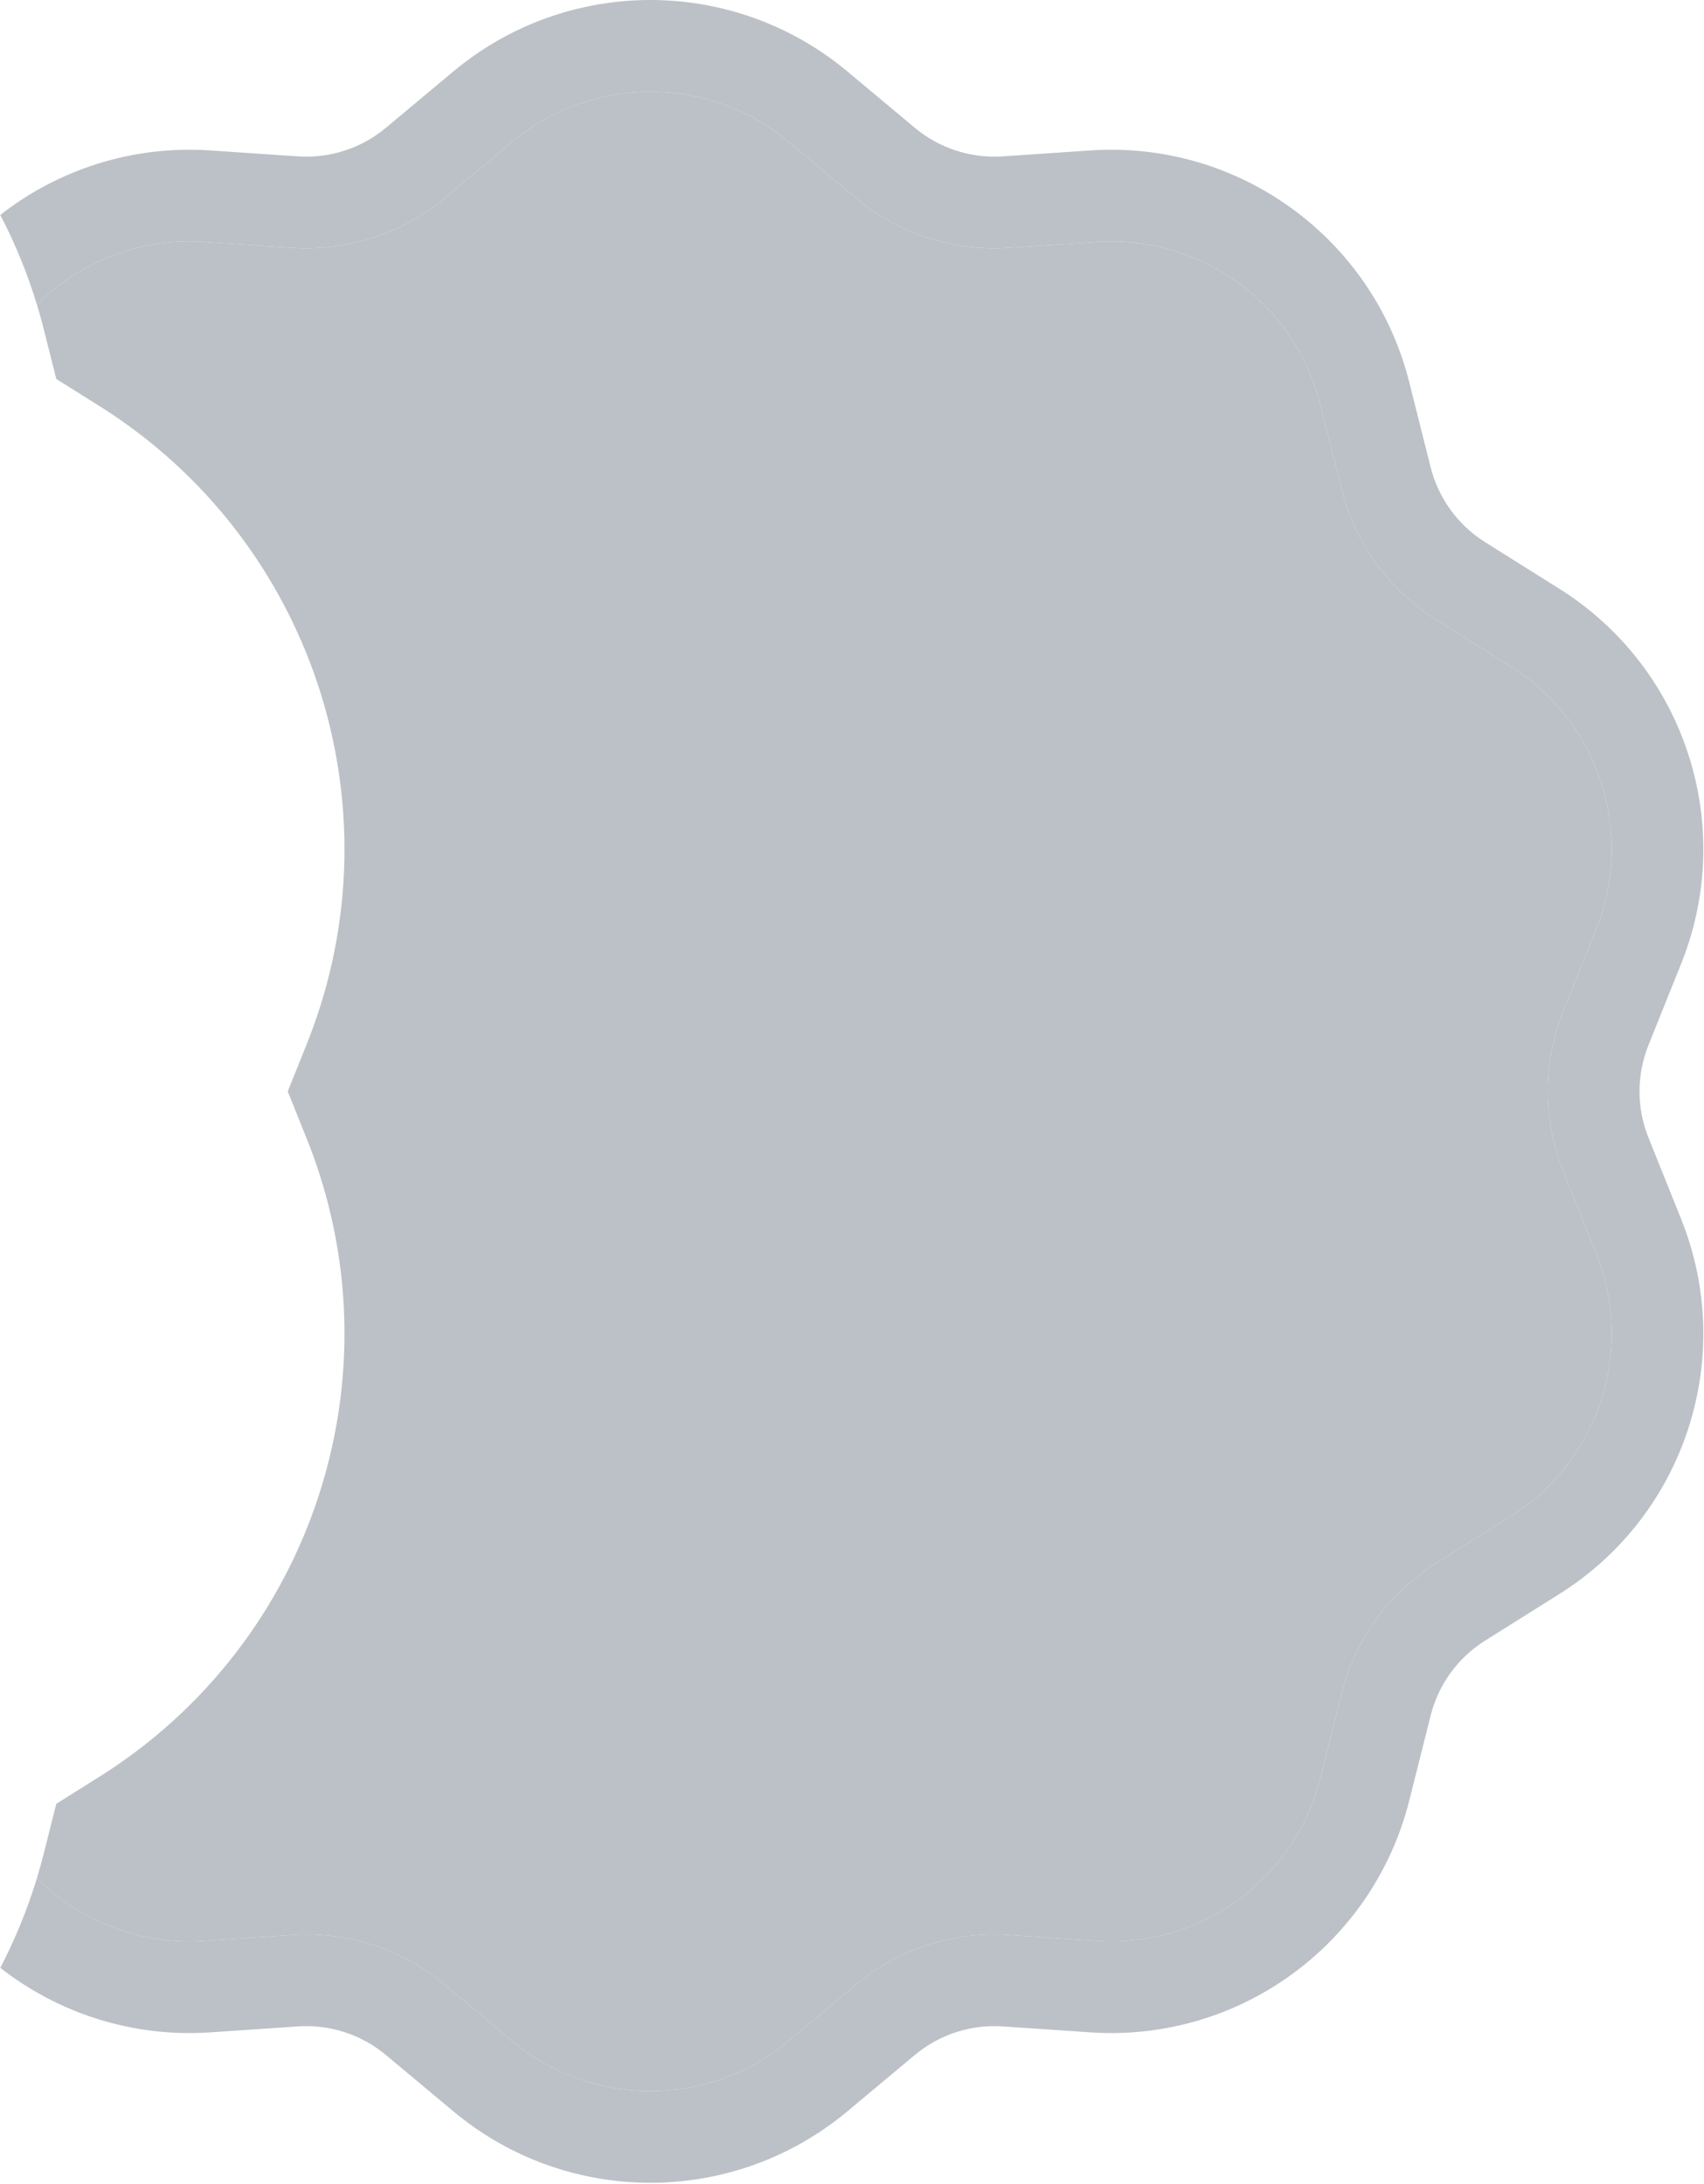 <?xml version="1.0" encoding="UTF-8"?> <svg xmlns="http://www.w3.org/2000/svg" width="316" height="405" viewBox="0 0 316 405" fill="none"><path d="M158.755 36.748L146.25 26.301C131.404 13.899 109.81 13.899 94.963 26.301L82.458 36.748C80.22 38.617 77.802 40.222 75.253 41.546C69.071 44.757 62.114 46.319 55.067 46.011C54.749 45.997 54.431 45.979 54.113 45.958L37.857 44.857C27.465 44.153 17.603 47.508 9.977 53.683C8.887 54.565 7.844 55.505 6.85 56.499C7.205 57.664 7.539 58.84 7.851 60.026L8.126 61.09L10.436 70.272L18.454 75.307L18.456 75.308C57.874 100.06 74.111 149.282 57.292 192.571L56.888 193.593L53.36 202.38L56.888 211.168C74.365 254.702 58.184 304.505 18.456 329.452L18.454 329.453L10.436 334.486L8.126 343.67C7.736 345.218 7.311 346.749 6.85 348.262C14.61 356.024 25.455 360.494 37.019 359.952C37.297 359.939 37.577 359.923 37.857 359.904L54.113 358.803C64.395 358.107 74.549 361.406 82.458 368.013L94.963 378.459C109.81 390.861 131.404 390.861 146.25 378.459L158.755 368.013C166.664 361.406 176.819 358.107 187.101 358.803L203.357 359.904C215.231 360.708 226.413 356.213 234.359 348.266C239.329 343.296 243.033 336.977 244.85 329.758L248.827 313.957C250.045 309.117 252.145 304.594 254.979 300.594C257.825 296.578 261.411 293.089 265.585 290.335C265.836 290.169 266.09 290.006 266.345 289.845L280.144 281.18C290.223 274.851 296.627 264.642 298.384 253.542C299.483 246.6 298.766 239.31 295.993 232.403L289.922 217.283C286.083 207.719 286.083 197.042 289.922 187.478L295.993 172.358C303.091 154.677 296.725 134.489 280.881 124.054C280.637 123.894 280.392 123.736 280.144 123.581L266.345 114.915C261.061 111.597 256.675 107.121 253.479 101.888C251.553 98.734 250.059 95.305 249.06 91.689C248.979 91.395 248.901 91.1 248.827 90.803L244.85 75.002C240.128 56.242 222.658 43.55 203.357 44.857L187.101 45.958C186.783 45.979 186.465 45.997 186.147 46.011C176.192 46.446 166.42 43.15 158.755 36.748Z" fill="#BCC1C7"></path><path fill-rule="evenodd" clip-rule="evenodd" d="M157.149 13.254C135.992 -4.418 105.221 -4.418 84.065 13.254L71.56 23.701C67.012 27.5 61.173 29.396 55.261 28.996L39.004 27.895C24.545 26.916 10.807 31.451 0.05 39.857L0.125 40C2.834 45.212 5.095 50.726 6.85 56.499C7.844 55.505 8.887 54.565 9.977 53.683C17.603 47.508 27.465 44.153 37.857 44.857L54.113 45.958L55.067 46.011C55.07 46.011 55.073 46.011 55.077 46.011C62.121 46.318 69.074 44.755 75.253 41.546C77.521 40.368 79.685 38.968 81.71 37.357L82.458 36.748L94.963 26.301C109.81 13.899 131.404 13.899 146.25 26.301L158.755 36.748L159.503 37.357C167.048 43.356 176.507 46.43 186.137 46.011C186.14 46.011 186.143 46.011 186.147 46.011L187.101 45.958L203.357 44.857C222.658 43.55 240.128 56.242 244.85 75.002L248.827 90.803L249.06 91.689C250.059 95.305 251.553 98.734 253.479 101.888C256.675 107.121 261.061 111.597 266.345 114.915L280.144 123.581C280.392 123.736 280.637 123.894 280.881 124.054L280.905 124.07C296.732 134.509 303.087 154.686 295.993 172.358L289.922 187.478L289.574 188.378C286.087 197.709 286.203 208.018 289.922 217.283L295.993 232.403C298.766 239.31 299.483 246.6 298.384 253.542C296.627 264.642 290.223 274.851 280.144 281.18L266.345 289.845L265.585 290.335C261.411 293.089 257.825 296.578 254.979 300.594C252.145 304.594 250.045 309.117 248.827 313.957L244.85 329.758C243.033 336.977 239.329 343.296 234.359 348.266C226.413 356.213 215.231 360.708 203.357 359.904L187.101 358.803C176.819 358.107 166.664 361.406 158.755 368.013L146.25 378.459C146.018 378.653 145.784 378.844 145.549 379.032C130.73 390.858 109.578 390.667 94.963 378.459L82.458 368.013C74.549 361.406 64.395 358.107 54.113 358.803L37.857 359.904C37.577 359.923 37.297 359.939 37.019 359.952L36.953 359.956C25.415 360.478 14.595 356.01 6.85 348.262C5.079 354.087 2.792 359.649 0.05 364.904C10.807 373.31 24.545 377.844 39.004 376.866L55.261 375.765C61.173 375.365 67.012 377.261 71.56 381.06L84.065 391.506C105.221 409.179 135.992 409.179 157.149 391.506L169.654 381.06C174.201 377.261 180.04 375.365 185.952 375.765L202.209 376.866C229.713 378.728 254.607 360.64 261.335 333.908L265.312 318.107C266.758 312.36 270.367 307.393 275.385 304.242L289.184 295.578C312.529 280.918 322.038 251.652 311.768 226.07L305.698 210.949C303.49 205.45 303.49 199.311 305.698 193.812L311.768 178.691C322.038 153.109 312.529 123.843 289.184 109.183L275.385 100.519C270.367 97.368 266.758 92.4 265.312 86.654L261.335 70.853C254.607 44.12 229.713 26.033 202.209 27.895L185.952 28.996C180.04 29.396 174.201 27.5 169.654 23.701L157.149 13.254ZM280.881 124.054L280.905 124.07C280.897 124.065 280.889 124.06 280.881 124.054ZM186.147 46.011L186.137 46.011C186.14 46.011 186.143 46.011 186.147 46.011Z" fill="#BCC1C7"></path></svg> 